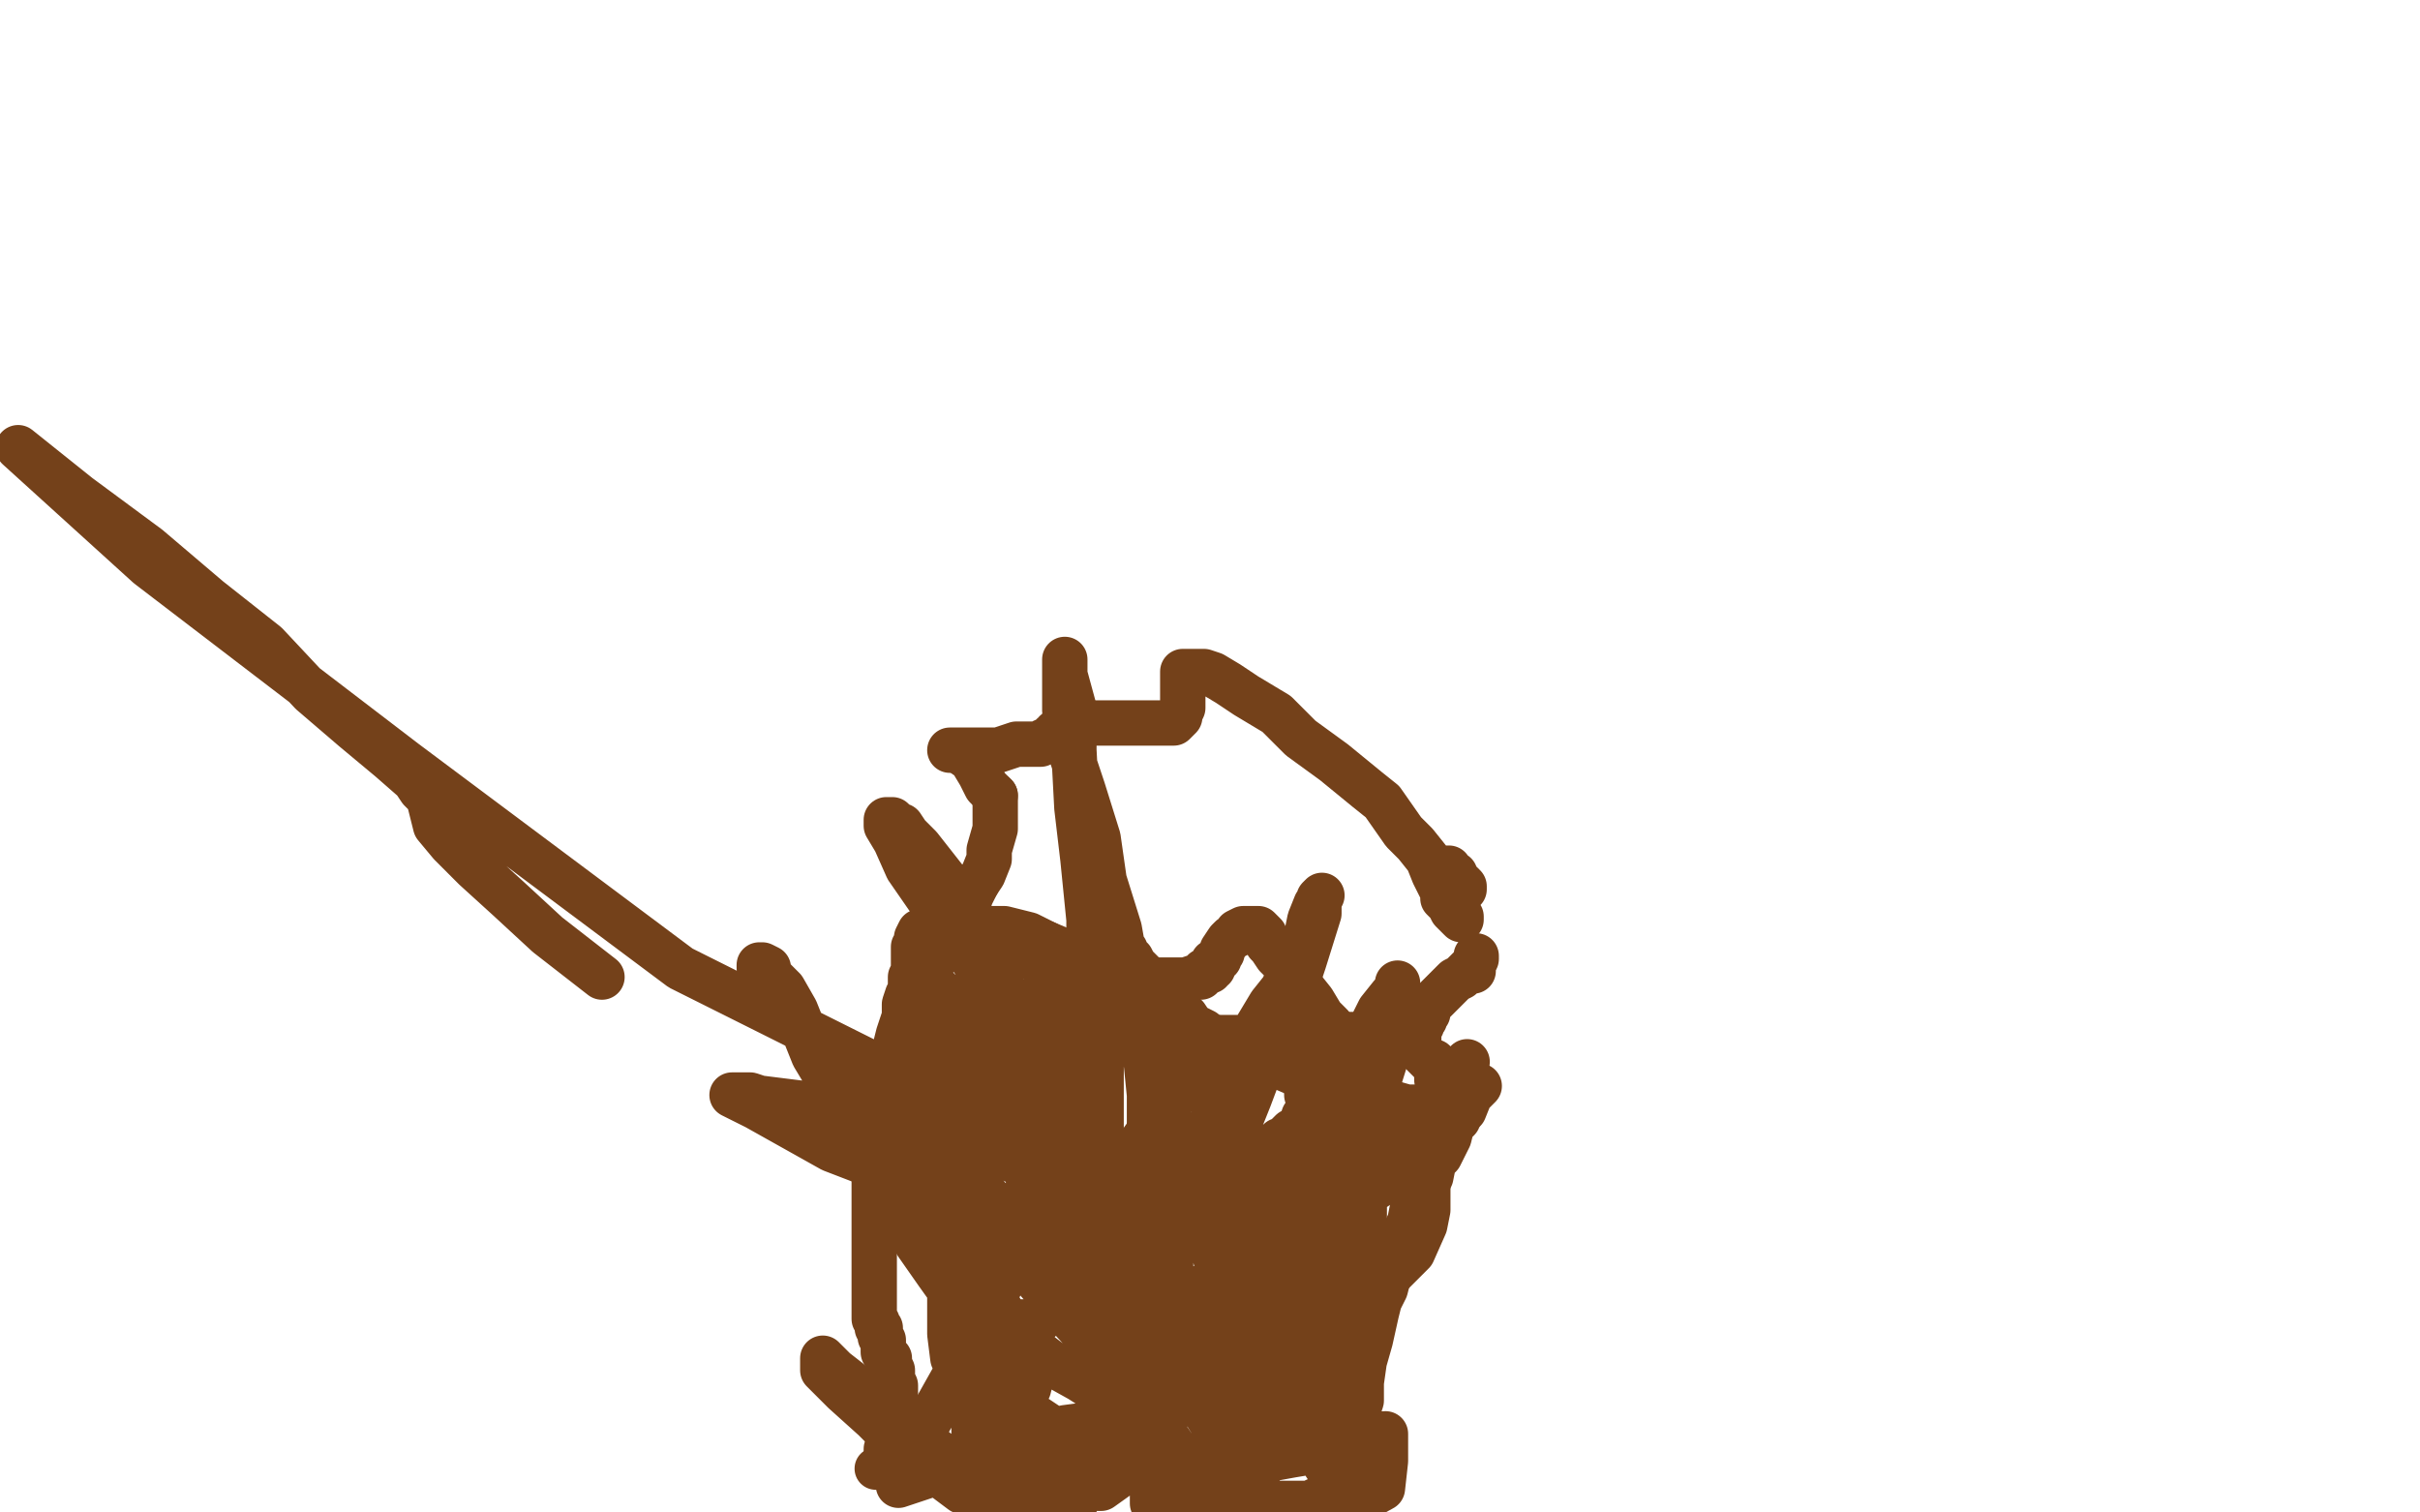 <?xml version="1.0" standalone="no"?>
<!DOCTYPE svg PUBLIC "-//W3C//DTD SVG 1.1//EN"
"http://www.w3.org/Graphics/SVG/1.1/DTD/svg11.dtd">

<svg width="800" height="500" version="1.1" xmlns="http://www.w3.org/2000/svg" xmlns:xlink="http://www.w3.org/1999/xlink" style="stroke-antialiasing: false"><desc>This SVG has been created on https://colorillo.com/</desc><rect x='0' y='0' width='800' height='500' style='fill: rgb(255,255,255); stroke-width:0' /><circle cx="289.5" cy="485.5" r="7" style="fill: #74411a; stroke-antialiasing: false; stroke-antialias: 0; opacity: 1.0"/>
<polyline points="292,484 293,483 293,483 293,482 293,482 293,481 293,481 293,480 293,480 293,479 293,479 295,476 295,476 295,474 295,473 295,472 295,471 295,470 296,469 296,468 296,466 296,465 296,464 296,463 296,462 296,461 296,460 296,458 295,456 295,454 295,453 294,451 294,450 294,449 292,447 292,446 292,443 291,442 291,441 291,440 291,439 290,439 290,438 290,437 289,436 289,435 289,434 289,432 289,431 289,429 289,428 289,427 289,425 289,423 289,422 289,420 289,419 289,417 289,416 289,413 289,411 289,410 289,409 289,408 289,407 289,406 289,405 289,404 289,403 289,402 289,401 289,399 289,397 289,396 289,394 289,393 289,392 289,391 289,389 289,387 289,386 289,384 289,383 289,381 289,378 289,375 289,374 289,372 289,371 290,369 290,368 290,367 290,366 290,365 291,364 291,363 292,362 293,359 293,356 295,353 295,349 296,346 297,342 298,339 299,336 299,335 299,332 300,329 301,328 301,325 301,323 302,321 302,319 302,317 302,316 302,315 302,314 302,313 303,312 303,311 303,310 304,308 305,308 307,308 310,308 312,307 316,307 320,307 322,307 324,307 326,307 327,307 329,307 332,307 336,308 340,309 346,312 358,317 368,323 377,329 386,334 392,336 394,339 396,340 398,341 399,342 400,343 402,343 404,344 408,346 413,348 417,350 424,353 431,356 438,359 447,361 454,363 458,364 465,366 467,366 471,366 475,366 478,366 480,366 482,366 482,367 482,368 482,370 480,372 479,376 478,378 476,382 474,384 473,389 471,393 467,399 466,404 464,408 462,412 460,416 459,422 458,426 456,430 455,434 453,443 451,450 450,457 450,463 448,469 448,473 448,478 447,482 446,488 446,494 446,498 457,492 458,483 458,474" style="fill: none; stroke: #74411a; stroke-width: 15; stroke-linejoin: round; stroke-linecap: round; stroke-antialiasing: false; stroke-antialias: 0; opacity: 1.0"/>
<polyline points="487,321 487,319 487,319 488,317 488,317 488,316 488,316 488,317 487,319 486,320 483,323 481,324 480,325 479,326 478,327 476,329 475,330 473,332 472,333 472,335 471,335 471,336 471,337 470,337 470,339 469,340 469,341 469,342 469,343 469,344 469,345 469,346 469,347 470,348 471,349 472,350 473,351 474,351 475,352 475,353 475,354 475,355 475,356 475,357 476,357 477,357 478,357 479,357 480,356 481,356 482,354 483,354 484,353 485,351" style="fill: none; stroke: #74411a; stroke-width: 15; stroke-linejoin: round; stroke-linecap: round; stroke-antialiasing: false; stroke-antialias: 0; opacity: 1.0"/>
<polyline points="484,294 484,293 484,293 482,291 482,291 481,291 481,291 481,290 481,290 481,289 481,289 479,288 479,287 478,287 477,287 477,288 477,289 477,290 477,291 477,292 477,294 477,296 477,297 478,298 479,298 479,299 480,301 481,302 482,303 483,304 483,303 482,302 482,300 481,298 480,297 479,296 477,295 475,291 474,289 472,284 468,279 464,275 457,265 452,261 441,252 430,244 422,236 412,230 406,226 401,223 398,222 397,222 396,222 395,222 394,222 393,222 392,222 391,222 391,223 391,224 391,225 391,226 391,227 391,228 391,229 391,230 391,231 391,233 391,234 390,236 390,237 389,238 388,239 387,239 386,239 385,239 384,239 382,239 381,239 380,239 379,239 378,239 377,239 374,239 372,239 370,239 367,239 365,239 362,239 359,239" style="fill: none; stroke: #74411a; stroke-width: 15; stroke-linejoin: round; stroke-linecap: round; stroke-antialiasing: false; stroke-antialias: 0; opacity: 1.0"/>
<polyline points="355,239 354,239 353,239 352,240 350,242 349,242 349,243 348,243 347,244 346,245 345,245 344,246 343,246 339,246 336,246 330,248 324,248 319,248 317,248 316,248 315,248 314,248 315,248 317,248 318,249 321,251 324,256 326,260 329,263" style="fill: none; stroke: #74411a; stroke-width: 15; stroke-linejoin: round; stroke-linecap: round; stroke-antialiasing: false; stroke-antialias: 0; opacity: 1.0"/>
<polyline points="359,239 358,239 357,239 356,239 355,239" style="fill: none; stroke: #74411a; stroke-width: 15; stroke-linejoin: round; stroke-linecap: round; stroke-antialiasing: false; stroke-antialias: 0; opacity: 1.0"/>
<polyline points="323,292 321,296 320,299 318,301 317,303 316,303 316,304 315,305" style="fill: none; stroke: #74411a; stroke-width: 15; stroke-linejoin: round; stroke-linecap: round; stroke-antialiasing: false; stroke-antialias: 0; opacity: 1.0"/>
<polyline points="329,263 329,267 329,270 329,274 327,281 327,284 325,289 323,292" style="fill: none; stroke: #74411a; stroke-width: 15; stroke-linejoin: round; stroke-linecap: round; stroke-antialiasing: false; stroke-antialias: 0; opacity: 1.0"/>
<polyline points="315,305 314,306 313,308 312,309 311,310 311,311 310,312 310,314 310,315 310,316" style="fill: none; stroke: #74411a; stroke-width: 15; stroke-linejoin: round; stroke-linecap: round; stroke-antialiasing: false; stroke-antialias: 0; opacity: 1.0"/>
<polyline points="355,363 353,366 353,366 351,369 351,369 348,373 348,373 346,376 346,376 343,378 343,378 343,379 343,379 342,382 342,384 342,386 342,389 339,403 335,415 327,433 316,454 307,470 301,483 297,489 297,490 297,491 312,486 333,477 352,472 367,470 373,468 374,468 375,468 375,474 375,485 359,483 361,474 364,466 365,465 365,466 365,468 365,474 363,486 363,489 363,492 364,492 371,487 375,483 380,477 383,472 385,470 385,472 385,477 383,482 383,486 383,489 382,490 381,490 381,491 381,495 381,497 444,498 440,480 438,461 435,443 433,424 429,401 428,390 427,383 425,379 424,379 424,381 421,385 420,388 420,394 420,407 420,420 420,442 426,459 433,473 438,484 442,490 443,492 444,492 444,491 445,490 446,479 446,471 446,465 446,461 445,459 444,458 443,458 442,458 441,458 440,458 435,460 429,464 415,473 408,478 401,484 394,489 391,492 388,494 385,494 382,494 381,492 380,487 379,479 373,461 365,428 356,405 350,384 345,371 341,364 341,363 340,365 340,368 340,370 340,381 340,393 351,420 359,442 372,463 386,485 403,496 403,489 403,483 401,471 396,463 393,455 388,448 385,445 383,445 382,445 381,445 381,448 381,450 381,454 382,458 382,459 377,458 366,449 355,437 340,420 326,399 312,382 300,366 293,355 291,352 294,358 302,368 312,379 324,393 337,407 350,421 359,436 366,449 371,457 373,462 373,464 373,465 368,463 357,456 348,451 339,444 330,438 323,433 320,430 318,429 316,427 315,427 314,427 314,429 314,431 314,434 314,441 315,449 318,456 324,464 329,470 333,474 335,476 335,477 334,477 333,478 333,480 334,484 339,491 353,492 352,488 350,483 350,479 349,476 349,475 349,474 349,473 347,472 346,471 343,469 340,467 338,466 336,464 334,463 330,462 329,462 328,462 327,462 327,463 327,464 326,464 325,464 324,464 322,465 322,466 322,468 322,469 322,471 322,474 322,475 322,479 323,481 324,484 325,485 325,486 324,486 322,486 317,486 310,480 301,473 292,465 285,460 276,453 273,450 272,449 272,450 272,453 273,454 279,460 289,469 298,478 318,493 356,496 349,486 344,477 337,469 332,460 331,456 329,453 328,450 328,448 327,445 327,444 328,444 332,447 334,451 337,454 340,458 340,459 341,455 341,447 332,435 322,419 309,395 279,360 264,338 254,327 251,320 251,319 252,319 254,320 254,322 259,327 263,334 269,349 272,354 282,375 287,383 296,397 303,411 310,421 315,428 319,433 322,435 328,437 334,437 343,437 356,425 362,423 366,419 368,416 369,413 369,411 367,410 361,407 348,402 327,399 301,390 275,380 250,366 242,362 244,362 248,362 251,363 267,365 290,369 316,377 334,383 358,396 367,400 377,410 381,415 381,417 381,418 381,419 381,420 381,421 381,420 381,418 381,413 383,409 384,405 387,402 387,403 387,405 387,408 387,415 387,420 387,423 387,426 387,427 390,427 395,427 409,427 422,427 432,428 441,431 444,433 444,434 444,436 442,437 441,437 439,437 437,440 439,439 446,425 447,414 448,404 451,390 452,383 453,373 453,365 453,359 453,353 453,348 453,345 453,343 453,342 452,342 450,342 442,342 429,342 417,343 407,343 400,343 397,344 396,345 396,346 396,347 395,349 394,352 392,357 389,361 385,368 382,371 377,378 374,383 372,386 369,392 368,397 365,402 362,408 361,411 359,415 358,415 358,416 358,417 358,416 359,413 368,408 373,402 383,392 391,383 400,372 408,361 418,348 426,333 431,318 436,302 436,298 437,296 436,297 436,298 435,299 433,304 432,309 429,316 424,327 420,332 414,342 409,353 405,362 401,370 399,377 396,385 394,390 393,392 393,396 393,399 393,402 393,404 394,404 396,404 400,404 408,404 417,401 424,399 434,395 440,394 445,391 454,387 460,384 467,380 473,379 476,378 478,376 478,377 471,379 465,380 456,383 442,386 430,390 417,391 402,394 391,395 387,395 384,396 383,397 383,398 383,399 384,399 389,399 397,397 409,394 424,390 448,381 461,375 474,369 483,365 487,361 489,359 488,360 486,362 484,367 479,371 473,379 460,389 451,395 442,403 432,409 422,416 414,419 405,423 396,426 390,429 388,431 383,433 382,434 379,437 378,439 378,440 377,442 377,443 377,445 379,445 387,445 397,440 416,428 427,417 437,402 444,386 454,363 459,347 461,335 462,329 462,325 462,326 461,328 460,329 456,334 451,344 448,354 443,365 439,378 435,389 431,400 428,414 425,425 424,433 422,439 421,450 421,453 421,457 421,459 421,461 422,461 423,461 428,460 431,456 437,449 441,440 445,432 448,423 450,413 451,402 451,397 451,394 451,393 450,393 450,394 446,398 444,401 439,410 434,419 430,428 427,436 423,447 423,453 420,457 420,461 419,464 419,465 417,467 416,470 416,471 414,474 414,475 414,476 414,477 414,479 414,480 414,482 414,483 414,485 414,488 415,492 417,494 419,496 420,497 423,497 425,497 429,497 433,497 435,496 440,494 443,491 446,488 449,485 452,481 455,478 456,476 456,475 456,474 455,474 453,474 451,475 448,476 444,477 443,477 442,479 440,479 437,480 433,480 427,481 416,483 406,484 399,485 397,485 395,486 395,487 395,489 395,491 396,499 395,489 379,465 368,448 359,429 354,418 352,412 352,409 352,408 352,407 353,407 355,407 357,408 358,411 361,415 362,417 364,419 366,419 367,420 369,422 374,428 375,429 384,439 387,446 392,455 397,463 403,473 408,481 410,486 413,490 414,491 414,490 413,490 412,490 412,491 412,493 412,494 413,496 413,494 413,493 413,491 413,486 410,479 407,470 402,458 403,456 403,454 402,453 404,453 405,455 407,457 409,459 410,460 410,458 410,456 410,450 408,439 404,424 400,409 398,403 395,398 395,397 397,403 400,408 407,414 413,418 421,424 425,427 427,427 428,427 426,427 426,426 424,423 422,420 421,419 421,418 420,417 419,417 416,414 403,406 317,366 225,320 134,252 49,187 6,148 26,164 49,181 69,198 88,213 103,229 117,241 129,251 137,258 139,261 141,263 142,263 143,263 142,264 142,265 143,269 144,273 149,279 157,287 168,297 181,309 199,323" style="fill: none; stroke: #74411a; stroke-width: 15; stroke-linejoin: round; stroke-linecap: round; stroke-antialiasing: false; stroke-antialias: 0; opacity: 1.0"/>
<polyline points="422,336 423,336 423,336 424,336 424,336 425,336 425,336 426,336 426,336 428,336 428,336 429,336 429,336 430,336 430,336 431,336 430,337 429,338 428,338 427,341 423,345 419,349 416,355 413,363 409,373 408,381 405,389 404,396 404,402 403,407 403,414 403,417 403,420 404,423 404,424 406,426 407,427 407,428 410,431 411,431 414,432 420,433 429,433 437,433 448,431 458,423 467,414 471,405 472,400 472,397 472,395 472,394 472,393 471,392 468,390 465,386 462,380 457,376 451,370 442,363 438,359 434,355 432,353 431,351 431,352 431,355 432,359 432,362 433,365 434,367 434,368 434,369 434,370 434,371 434,372 434,374 434,375 434,376 433,376 432,377 430,377 428,378 426,378 425,378 424,378 423,379 422,379 422,378 423,377 424,377 425,376 427,374 429,373 430,372 431,369 433,367 433,366 436,362 438,360 439,358 440,355 440,353 440,350 440,348 440,346 440,343 440,339 437,336 434,331 430,326 426,320 422,316 420,313 419,312 418,310 418,309 417,308 416,307 415,307 414,307 412,307 411,307 409,308 409,309 407,310 406,311 404,314 404,315 403,316 403,317 401,318 401,320 400,320 400,321 399,321 398,321 397,323 395,323 392,324 391,324 388,324 382,324 378,324 372,324 366,324 359,324 356,324 353,324 352,324 350,324 348,324 347,325 346,325" style="fill: none; stroke: #74411a; stroke-width: 15; stroke-linejoin: round; stroke-linecap: round; stroke-antialiasing: false; stroke-antialias: 0; opacity: 1.0"/>
<polyline points="345,327 345,328 345,330 345,331 345,333 345,334 345,336 345,340 344,343 344,347 343,349 343,351 343,353 343,355 343,357 343,360 343,363 343,366 343,370 343,373 343,376 343,378 344,379 345,380 346,380 347,380 348,380 349,380 350,380 353,379 355,378 356,376 357,375 359,371 360,369 361,364 362,359 363,355 363,350 364,346 364,343 364,338 364,336 364,333 364,331 364,330 364,329 364,328 364,327 364,328 364,335 364,344 364,357 364,370 364,385 364,397 364,409 364,417 364,422 364,424 364,422 363,421 362,414 362,407 361,398 360,390 360,379 360,366 360,342 360,324 360,304 358,284 356,267 355,248 355,234 352,223 352,219 352,218 352,219 352,227 352,235 354,249 358,261 363,277 365,291 370,307 373,324 377,340 379,352 380,362 380,373 380,379 380,383 380,388 380,390 380,392 380,393 380,391 380,389 380,385 380,379 380,372 380,365 380,360 380,354 380,352 380,349 380,347 381,346 382,345 382,344 382,342 382,340 382,337 382,335 382,334 382,332 382,329 381,328 380,325 378,322 375,319 374,317 372,315 372,314 371,314 370,314 369,314 368,314 366,314 365,315 364,317 361,321 359,324 358,328 355,335 352,340 350,343 348,347 345,351 344,352 342,355 341,356 341,357 340,357 339,359 338,360 337,360 337,361 336,361 335,361 334,361 333,359 332,358 332,357 332,355 332,354 331,351 331,349 331,348 330,347 330,346 329,346 329,345 329,343 327,342 326,340 324,339 323,337 321,336 320,334 317,332 314,330 311,328 310,327 309,326 308,326 307,326 306,326 305,326 305,327 305,329 305,331 305,336 305,340 305,345 305,350 305,355 305,358 305,360 305,361 305,362 305,364 305,365 306,365 307,365 308,367 310,369 311,369 313,369 314,369 315,369 316,369 317,369 318,369 320,369 323,369 326,367 334,364 339,361 345,357 350,353 353,349 353,348 353,346 353,345 353,344 353,342 353,341 351,340 341,336 333,333 327,330 325,329 324,329 323,329 323,330 323,331 323,332 324,333 324,334 326,335 326,336 327,337 328,337 329,338 328,340 326,341 326,342 325,342 324,343 323,343 322,343 321,344 320,345 319,345 319,346 318,346 317,346 315,346 313,347 311,348 311,349 310,349 310,350 309,352 308,353 308,354 307,354 307,356 307,357 307,358 307,359 307,360 308,361 309,362 311,363 315,364 320,365 323,367 326,367 327,367 329,367 330,367 332,367 333,365 333,361 333,359 335,355 335,350 335,346 335,340 332,332 327,325 320,315 309,300 300,287 296,278 293,273 293,272 293,271 294,271 295,271 296,272 297,273 298,273 300,276 304,280 315,294 318,298 328,319 336,337 342,357 348,372 354,391 360,409 365,422 368,425 368,426 369,425 369,424 369,423 369,421 369,420 369,419 369,415 367,410 362,393 357,383 351,372 342,360 338,351 334,343 329,336 328,331 328,327 328,324 328,321 328,319 328,318 328,317 329,317 329,318 330,318 331,318 332,318 337,316 340,315 344,313 345,313 346,312 345,312 344,312 343,312 340,314 339,314 335,316 332,318 330,319 327,322 324,324 321,328 319,333 318,336 318,338 318,339 318,340 318,341 318,342 318,346 318,348 320,351 320,352 322,354 325,356 333,359 345,364 356,369 363,376" style="fill: none; stroke: #74411a; stroke-width: 15; stroke-linejoin: round; stroke-linecap: round; stroke-antialiasing: false; stroke-antialias: 0; opacity: 1.0"/>
</svg>

